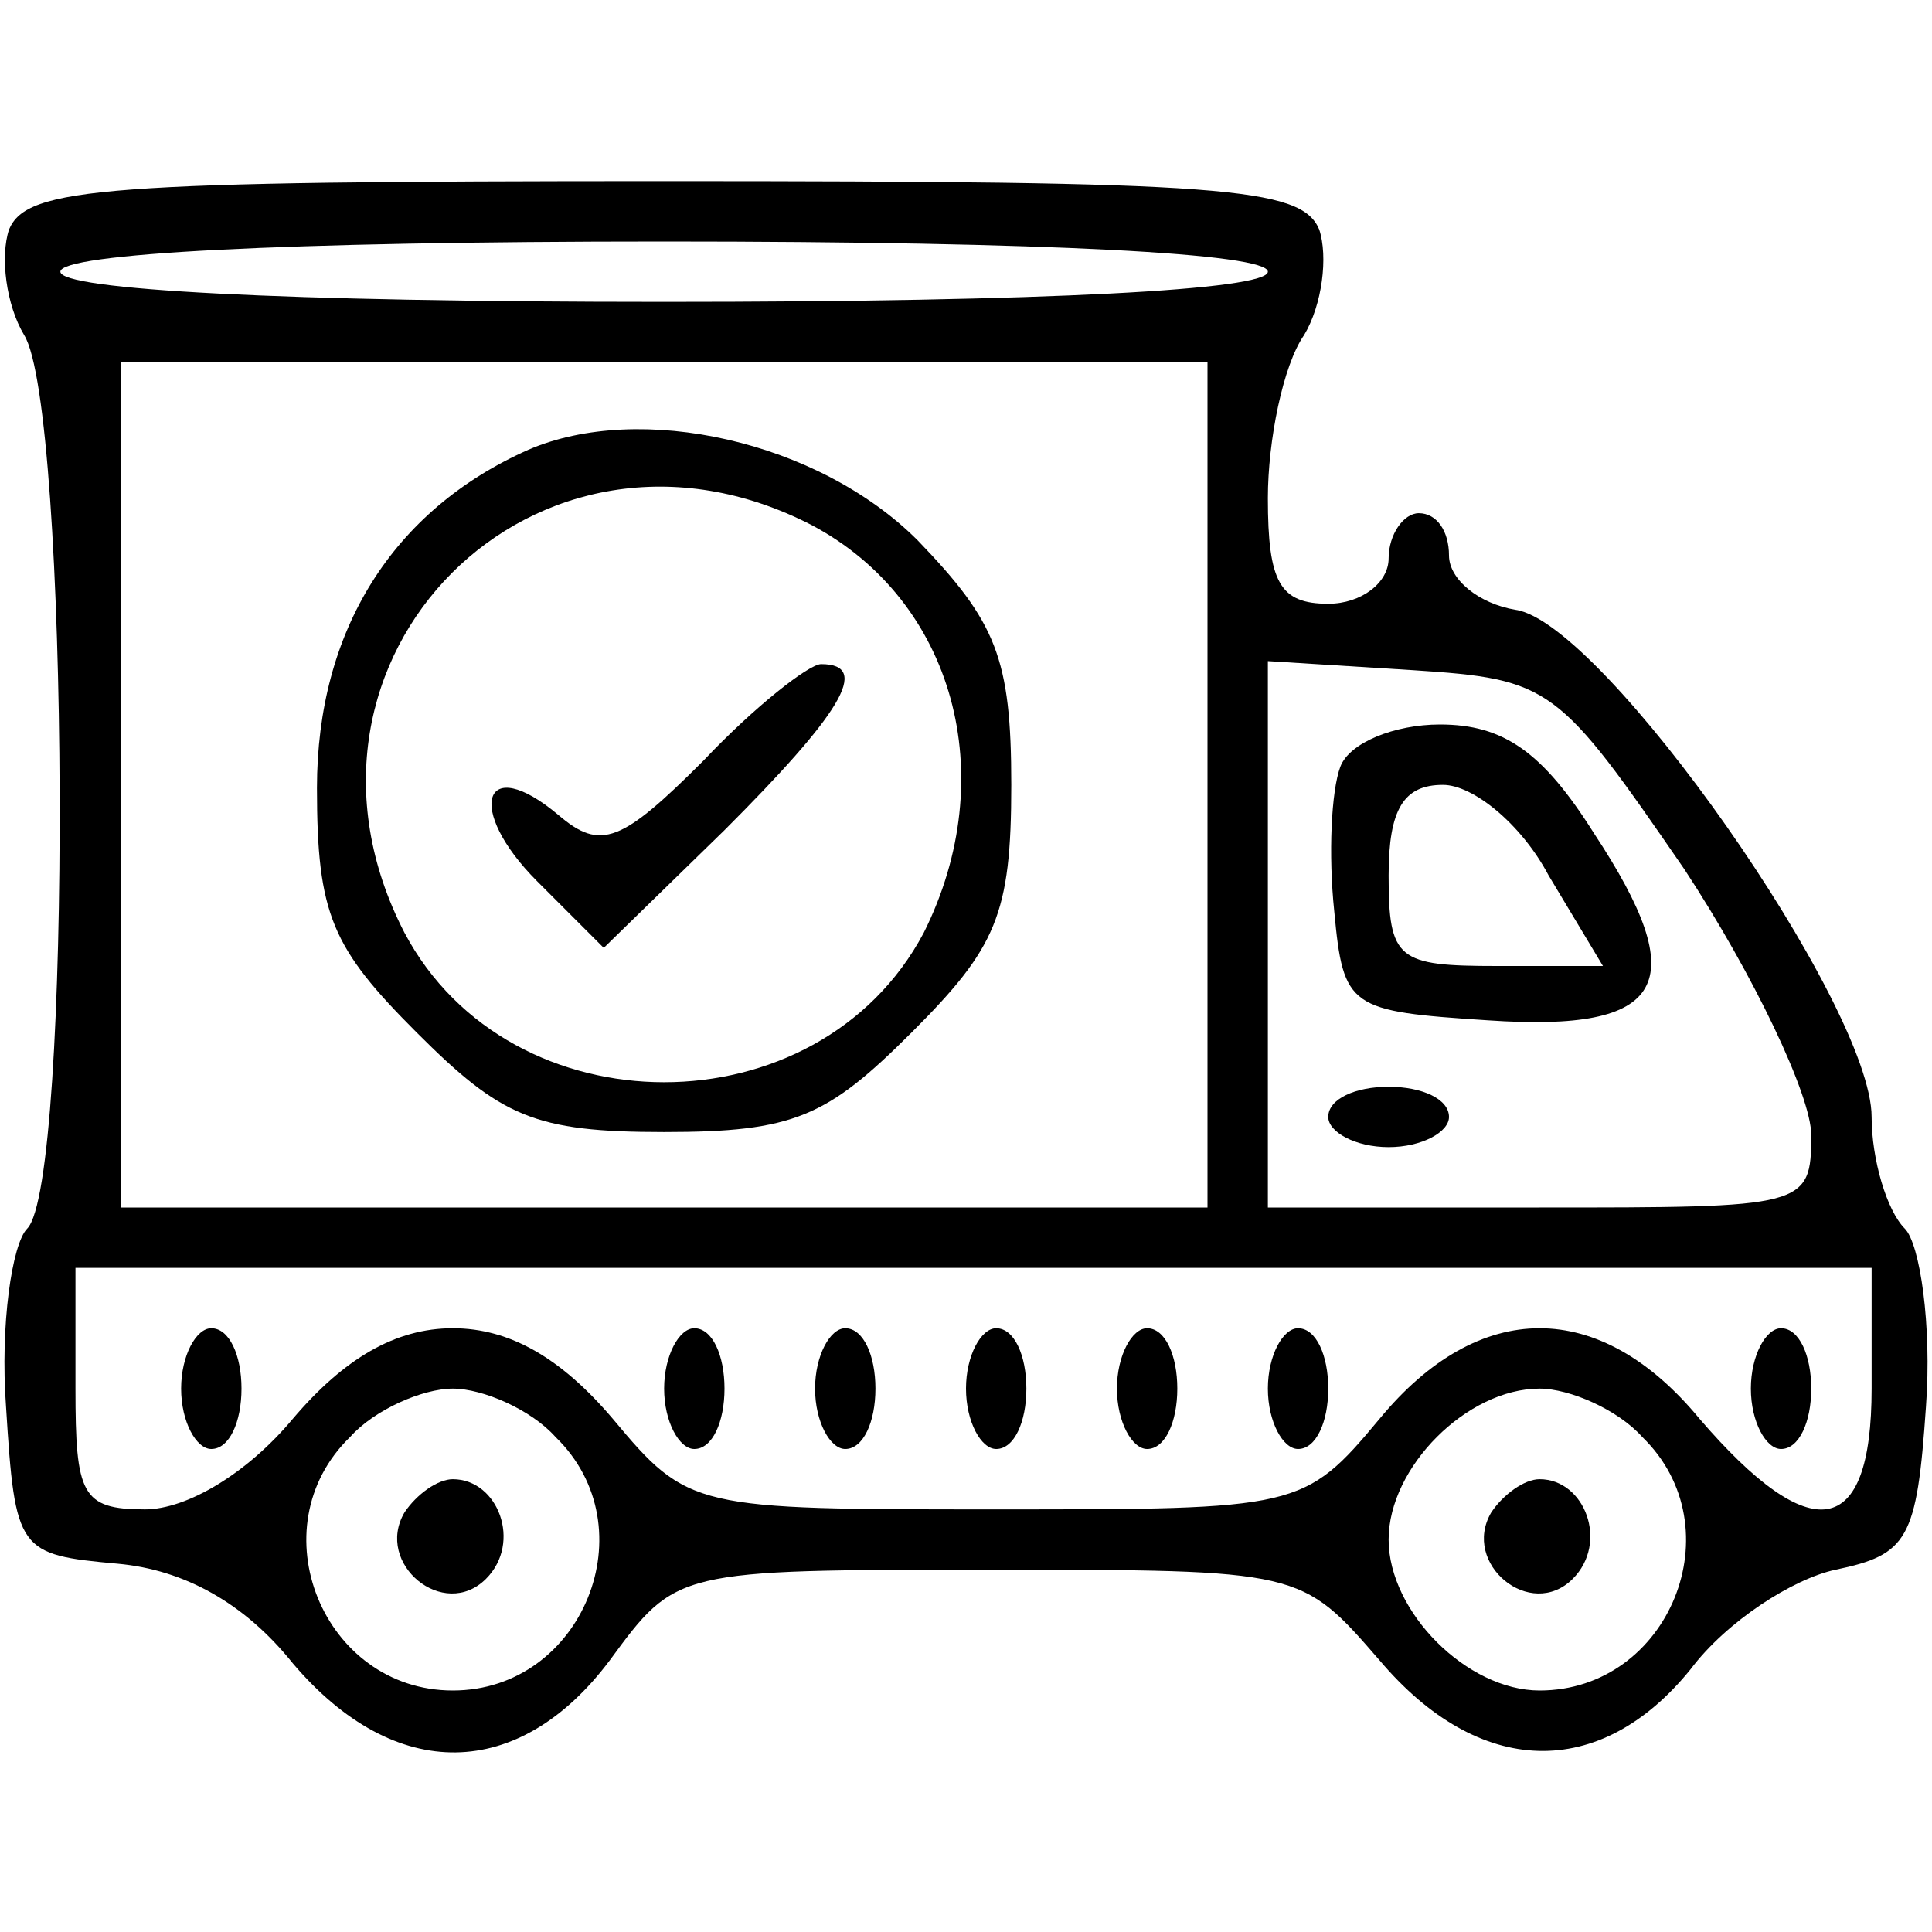 <?xml version="1.0" standalone="no"?>
<!DOCTYPE svg PUBLIC "-//W3C//DTD SVG 20010904//EN"
 "http://www.w3.org/TR/2001/REC-SVG-20010904/DTD/svg10.dtd">
<svg version="1.0" xmlns="http://www.w3.org/2000/svg"
 width="64pt" height="64pt" viewBox="0 0 64 64"
 preserveAspectRatio="xMidYMid meet">

<g transform="translate(0,64) scale(0.1,-0.1)"
fill="#000000" stroke="none">
<path d="M3 564 c-3 -9 -1 -25 5 -35 15 -24 16 -281 1 -296 -5 -5 -9 -32 -7
-59 3 -48 4 -49 37 -52 22 -2 42 -13 58 -33 34 -40 75 -39 105 1 22 30 22 30
126 30 103 0 103 0 129 -30 33 -39 73 -40 103 -3 12 16 34 30 48 33 24 5 27
10 30 54 2 27 -2 54 -7 59 -6 6 -11 23 -11 37 0 37 -89 164 -118 168 -12 2
-22 10 -22 18 0 8 -4 14 -10 14 -5 0 -10 -7 -10 -15 0 -8 -9 -15 -20 -15 -16
0 -20 7 -20 35 0 19 5 44 12 54 6 10 8 26 5 35 -6 14 -31 16 -217 16 -186 0
-211 -2 -217 -16z m417 -14 c0 -6 -73 -10 -200 -10 -127 0 -200 4 -200 10 0 6
73 10 200 10 127 0 200 -4 200 -10z m-20 -170 l0 -140 -180 0 -180 0 0 140 0
140 180 0 180 0 0 -140z m158 -28 c23 -35 42 -75 42 -88 0 -24 -2 -24 -90 -24
l-90 0 0 91 0 90 48 -3 c46 -3 48 -5 90 -66z m62 -172 c0 -50 -20 -53 -57 -10
-33 40 -73 40 -106 0 -25 -30 -27 -30 -127 -30 -100 0 -102 0 -127 30 -17 20
-34 30 -53 30 -19 0 -36 -10 -53 -30 -15 -18 -35 -30 -49 -30 -21 0 -23 5 -23
40 l0 40 297 0 298 0 0 -40z m-436 -16 c31 -30 9 -84 -34 -84 -43 0 -65 54
-34 84 8 9 24 16 34 16 10 0 26 -7 34 -16z m360 0 c31 -30 9 -84 -34 -84 -24
0 -50 26 -50 50 0 24 26 50 50 50 10 0 26 -7 34 -16z"/>
<path d="M175 491 c-45 -20 -70 -60 -70 -112 0 -42 5 -53 33 -81 28 -28 39
-33 82 -33 43 0 54 5 82 33 28 28 33 39 33 82 0 42 -5 54 -31 81 -33 33 -92
46 -129 30z m94 -25 c47 -25 63 -83 37 -135 -35 -66 -137 -66 -172 0 -47 91
44 182 135 135z"/>
<path d="M233 388 c-27 -27 -34 -30 -48 -18 -25 21 -31 2 -7 -22 l22 -22 40
39 c38 38 49 55 32 55 -4 0 -22 -14 -39 -32z"/>
<path d="M444 386 c-3 -8 -4 -29 -2 -48 3 -32 5 -33 51 -36 59 -4 68 12 35 62
-17 27 -30 36 -51 36 -15 0 -30 -6 -33 -14z m69 -36 l18 -30 -35 0 c-33 0 -36
2 -36 30 0 22 5 30 18 30 10 0 26 -13 35 -30z"/>
<path d="M440 270 c0 -5 9 -10 20 -10 11 0 20 5 20 10 0 6 -9 10 -20 10 -11 0
-20 -4 -20 -10z"/>
<path d="M60 180 c0 -11 5 -20 10 -20 6 0 10 9 10 20 0 11 -4 20 -10 20 -5 0
-10 -9 -10 -20z"/>
<path d="M220 180 c0 -11 5 -20 10 -20 6 0 10 9 10 20 0 11 -4 20 -10 20 -5 0
-10 -9 -10 -20z"/>
<path d="M270 180 c0 -11 5 -20 10 -20 6 0 10 9 10 20 0 11 -4 20 -10 20 -5 0
-10 -9 -10 -20z"/>
<path d="M320 180 c0 -11 5 -20 10 -20 6 0 10 9 10 20 0 11 -4 20 -10 20 -5 0
-10 -9 -10 -20z"/>
<path d="M370 180 c0 -11 5 -20 10 -20 6 0 10 9 10 20 0 11 -4 20 -10 20 -5 0
-10 -9 -10 -20z"/>
<path d="M420 180 c0 -11 5 -20 10 -20 6 0 10 9 10 20 0 11 -4 20 -10 20 -5 0
-10 -9 -10 -20z"/>
<path d="M580 180 c0 -11 5 -20 10 -20 6 0 10 9 10 20 0 11 -4 20 -10 20 -5 0
-10 -9 -10 -20z"/>
<path d="M134 139 c-10 -17 13 -36 27 -22 12 12 4 33 -11 33 -5 0 -12 -5 -16
-11z"/>
<path d="M494 139 c-10 -17 13 -36 27 -22 12 12 4 33 -11 33 -5 0 -12 -5 -16
-11z"/>
</g>
</svg>
